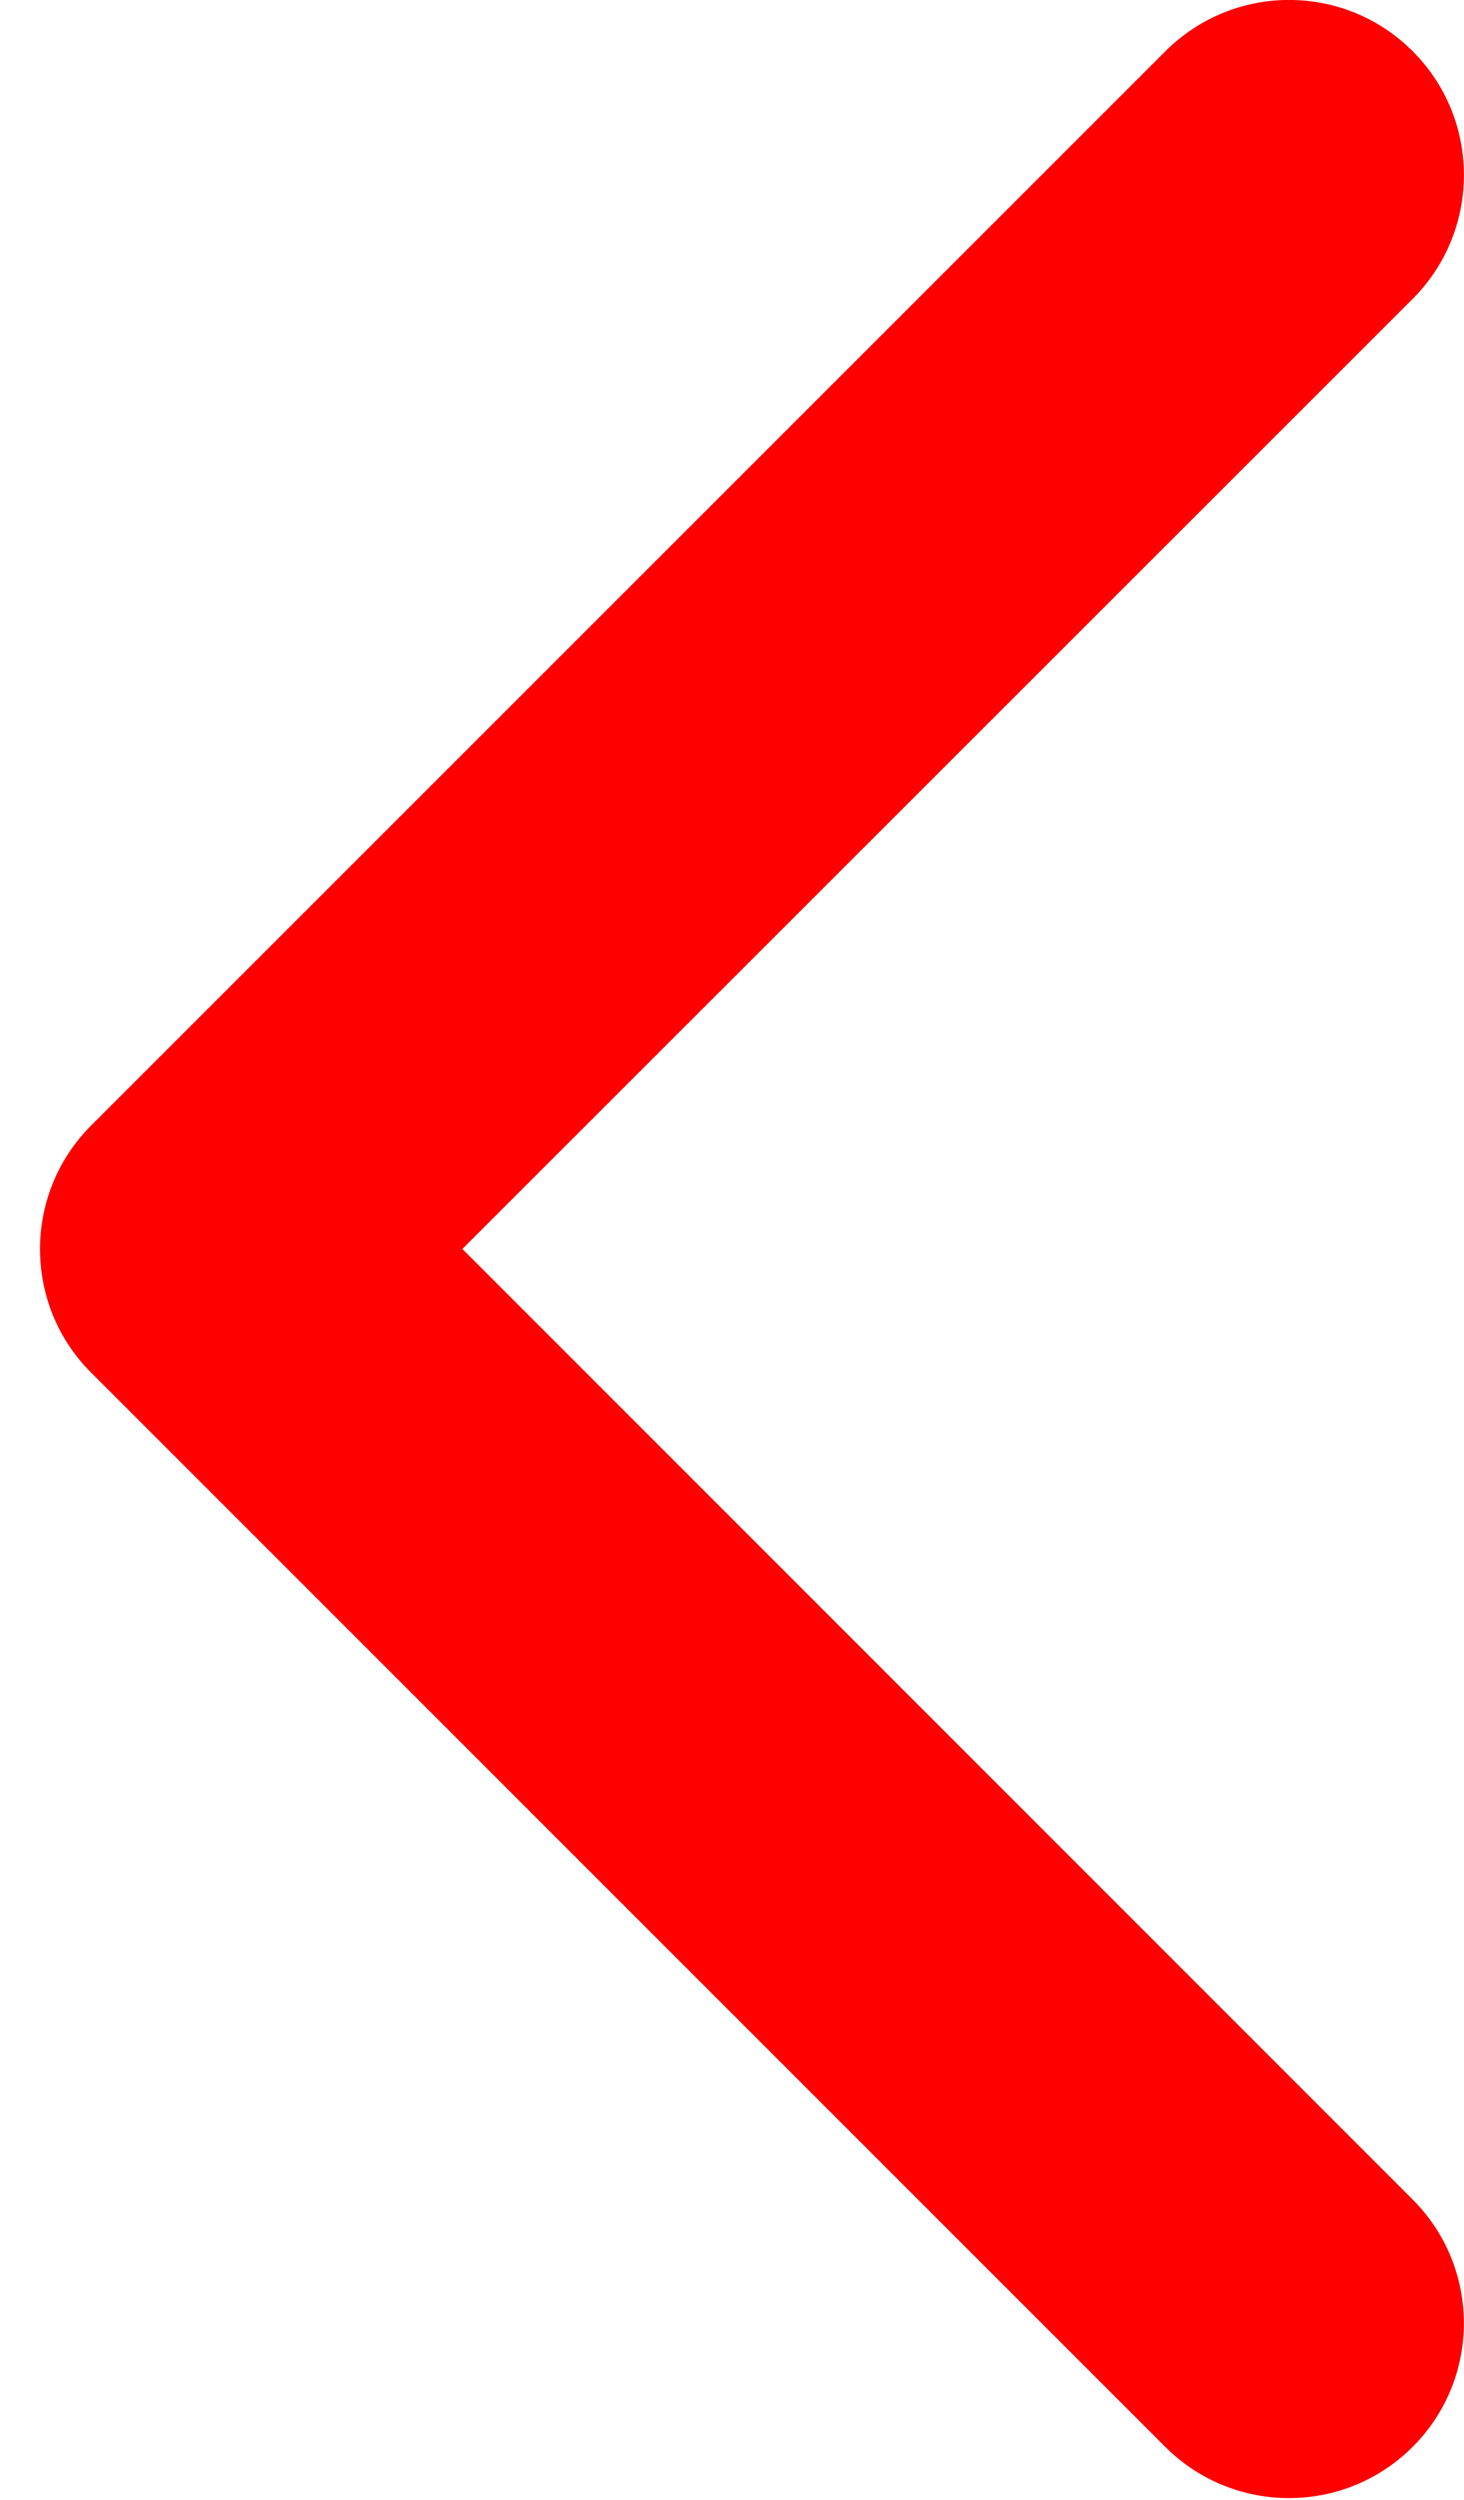<?xml version="1.0" encoding="utf-8"?>
<!-- Generator: Adobe Illustrator 16.0.0, SVG Export Plug-In . SVG Version: 6.00 Build 0)  -->
<!DOCTYPE svg PUBLIC "-//W3C//DTD SVG 1.1//EN" "http://www.w3.org/Graphics/SVG/1.1/DTD/svg11.dtd">
<svg version="1.1" id="Capa_1" xmlns="http://www.w3.org/2000/svg" xmlns:xlink="http://www.w3.org/1999/xlink" x="0px" y="0px"
	 width="35px" height="59.76px" viewBox="12.381 0 35 59.76" enable-background="new 12.381 0 35 59.76" xml:space="preserve">
<g>
	<g>
		<g>
			<defs>
				<rect id="SVGID_1_" x="12.381" y="-0.001" width="35" height="59.762"/>
			</defs>
			<clipPath id="SVGID_2_">
				<use xlink:href="#SVGID_1_"  overflow="visible"/>
			</clipPath>
			<path clip-path="url(#SVGID_2_)" fill="#FF0000" d="M13.338,29.858c0-1.07,0.41-2.139,1.223-2.953L40.239,1.228
				c1.638-1.639,4.286-1.639,5.918,0c1.629,1.631,1.629,4.279,0,5.914L23.435,29.858l22.718,22.724c1.633,1.633,1.633,4.281,0,5.914
				c-1.632,1.633-4.28,1.633-5.914,0L14.56,32.815C13.744,32.003,13.338,30.931,13.338,29.858L13.338,29.858z"/>
		</g>
	</g>
</g>
</svg>
